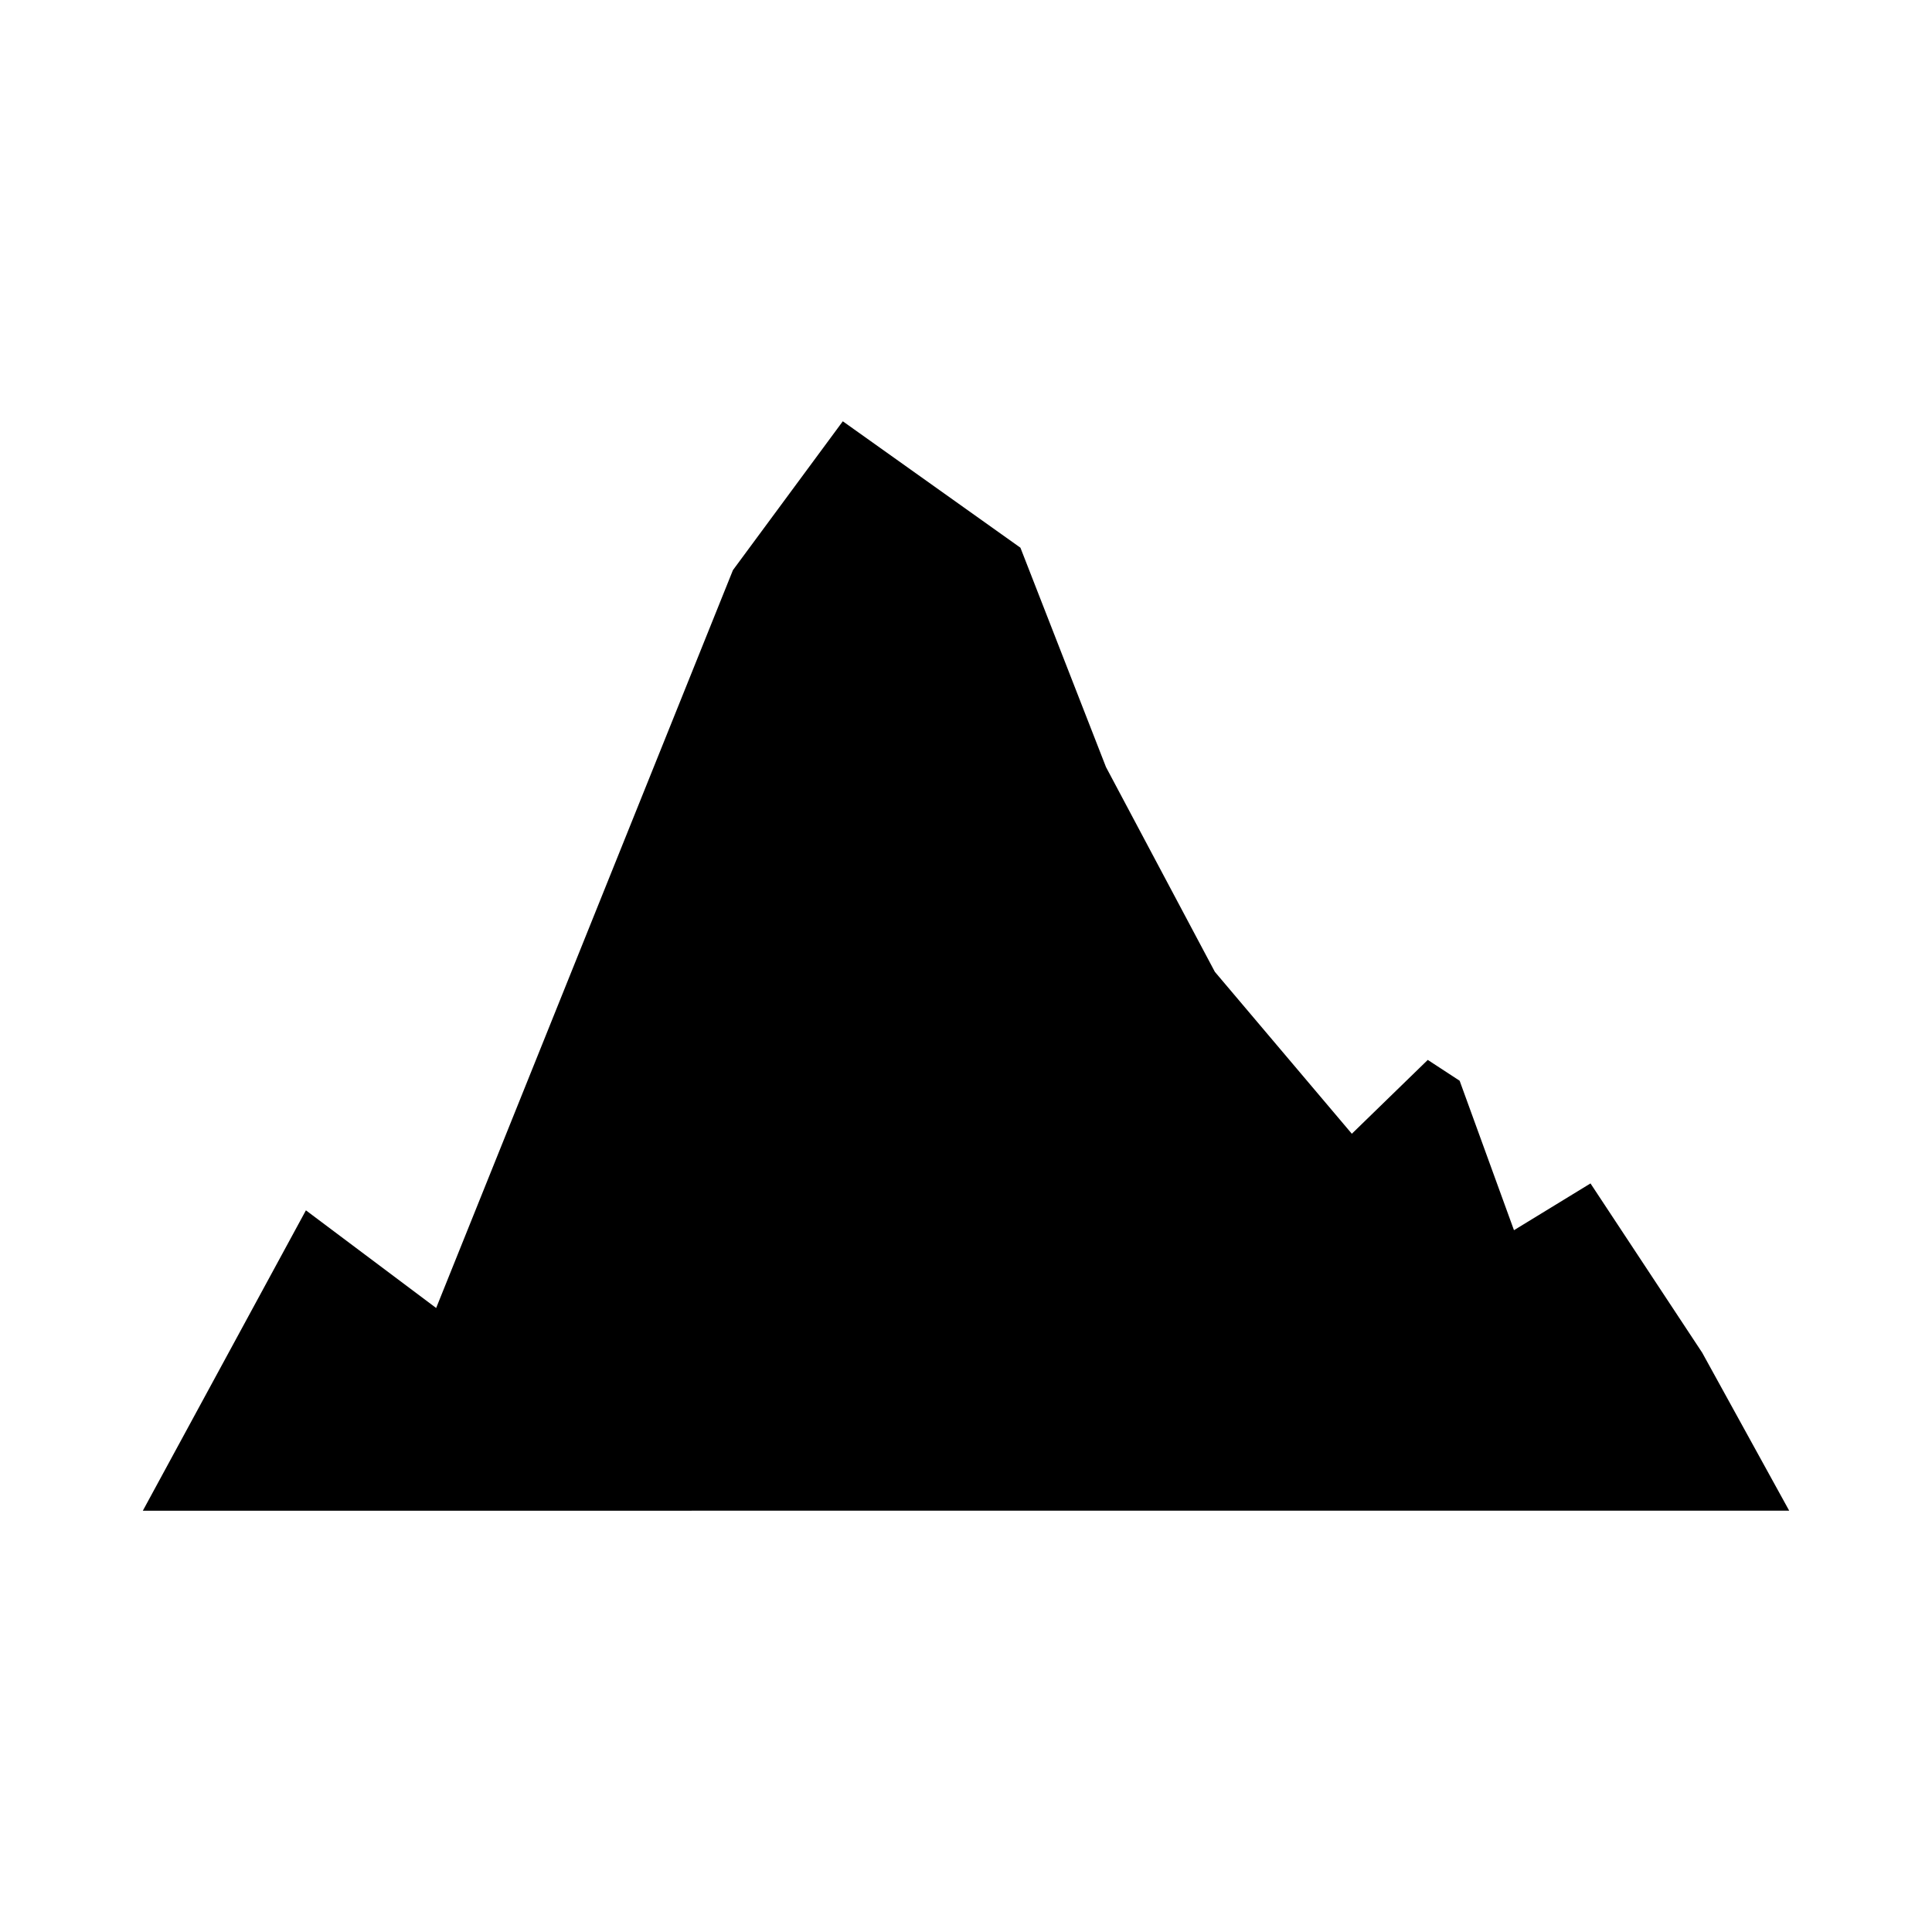 <?xml version="1.0" encoding="UTF-8"?>
<!-- Uploaded to: ICON Repo, www.svgrepo.com, Generator: ICON Repo Mixer Tools -->
<svg fill="#000000" width="800px" height="800px" version="1.1" viewBox="144 144 512 512" xmlns="http://www.w3.org/2000/svg">
 <path d="m225.07 464.75 34.516 25.883 78.648-195.54 29.117-39.449 47.074 33.504 22.676 58.137 28.848 54.258 36.301 42.914 20.125-19.57 8.445 5.519 14.402 39.609 20.277-12.395 29.598 44.848 23.059 41.879-436.3 0.004z"/>
</svg>